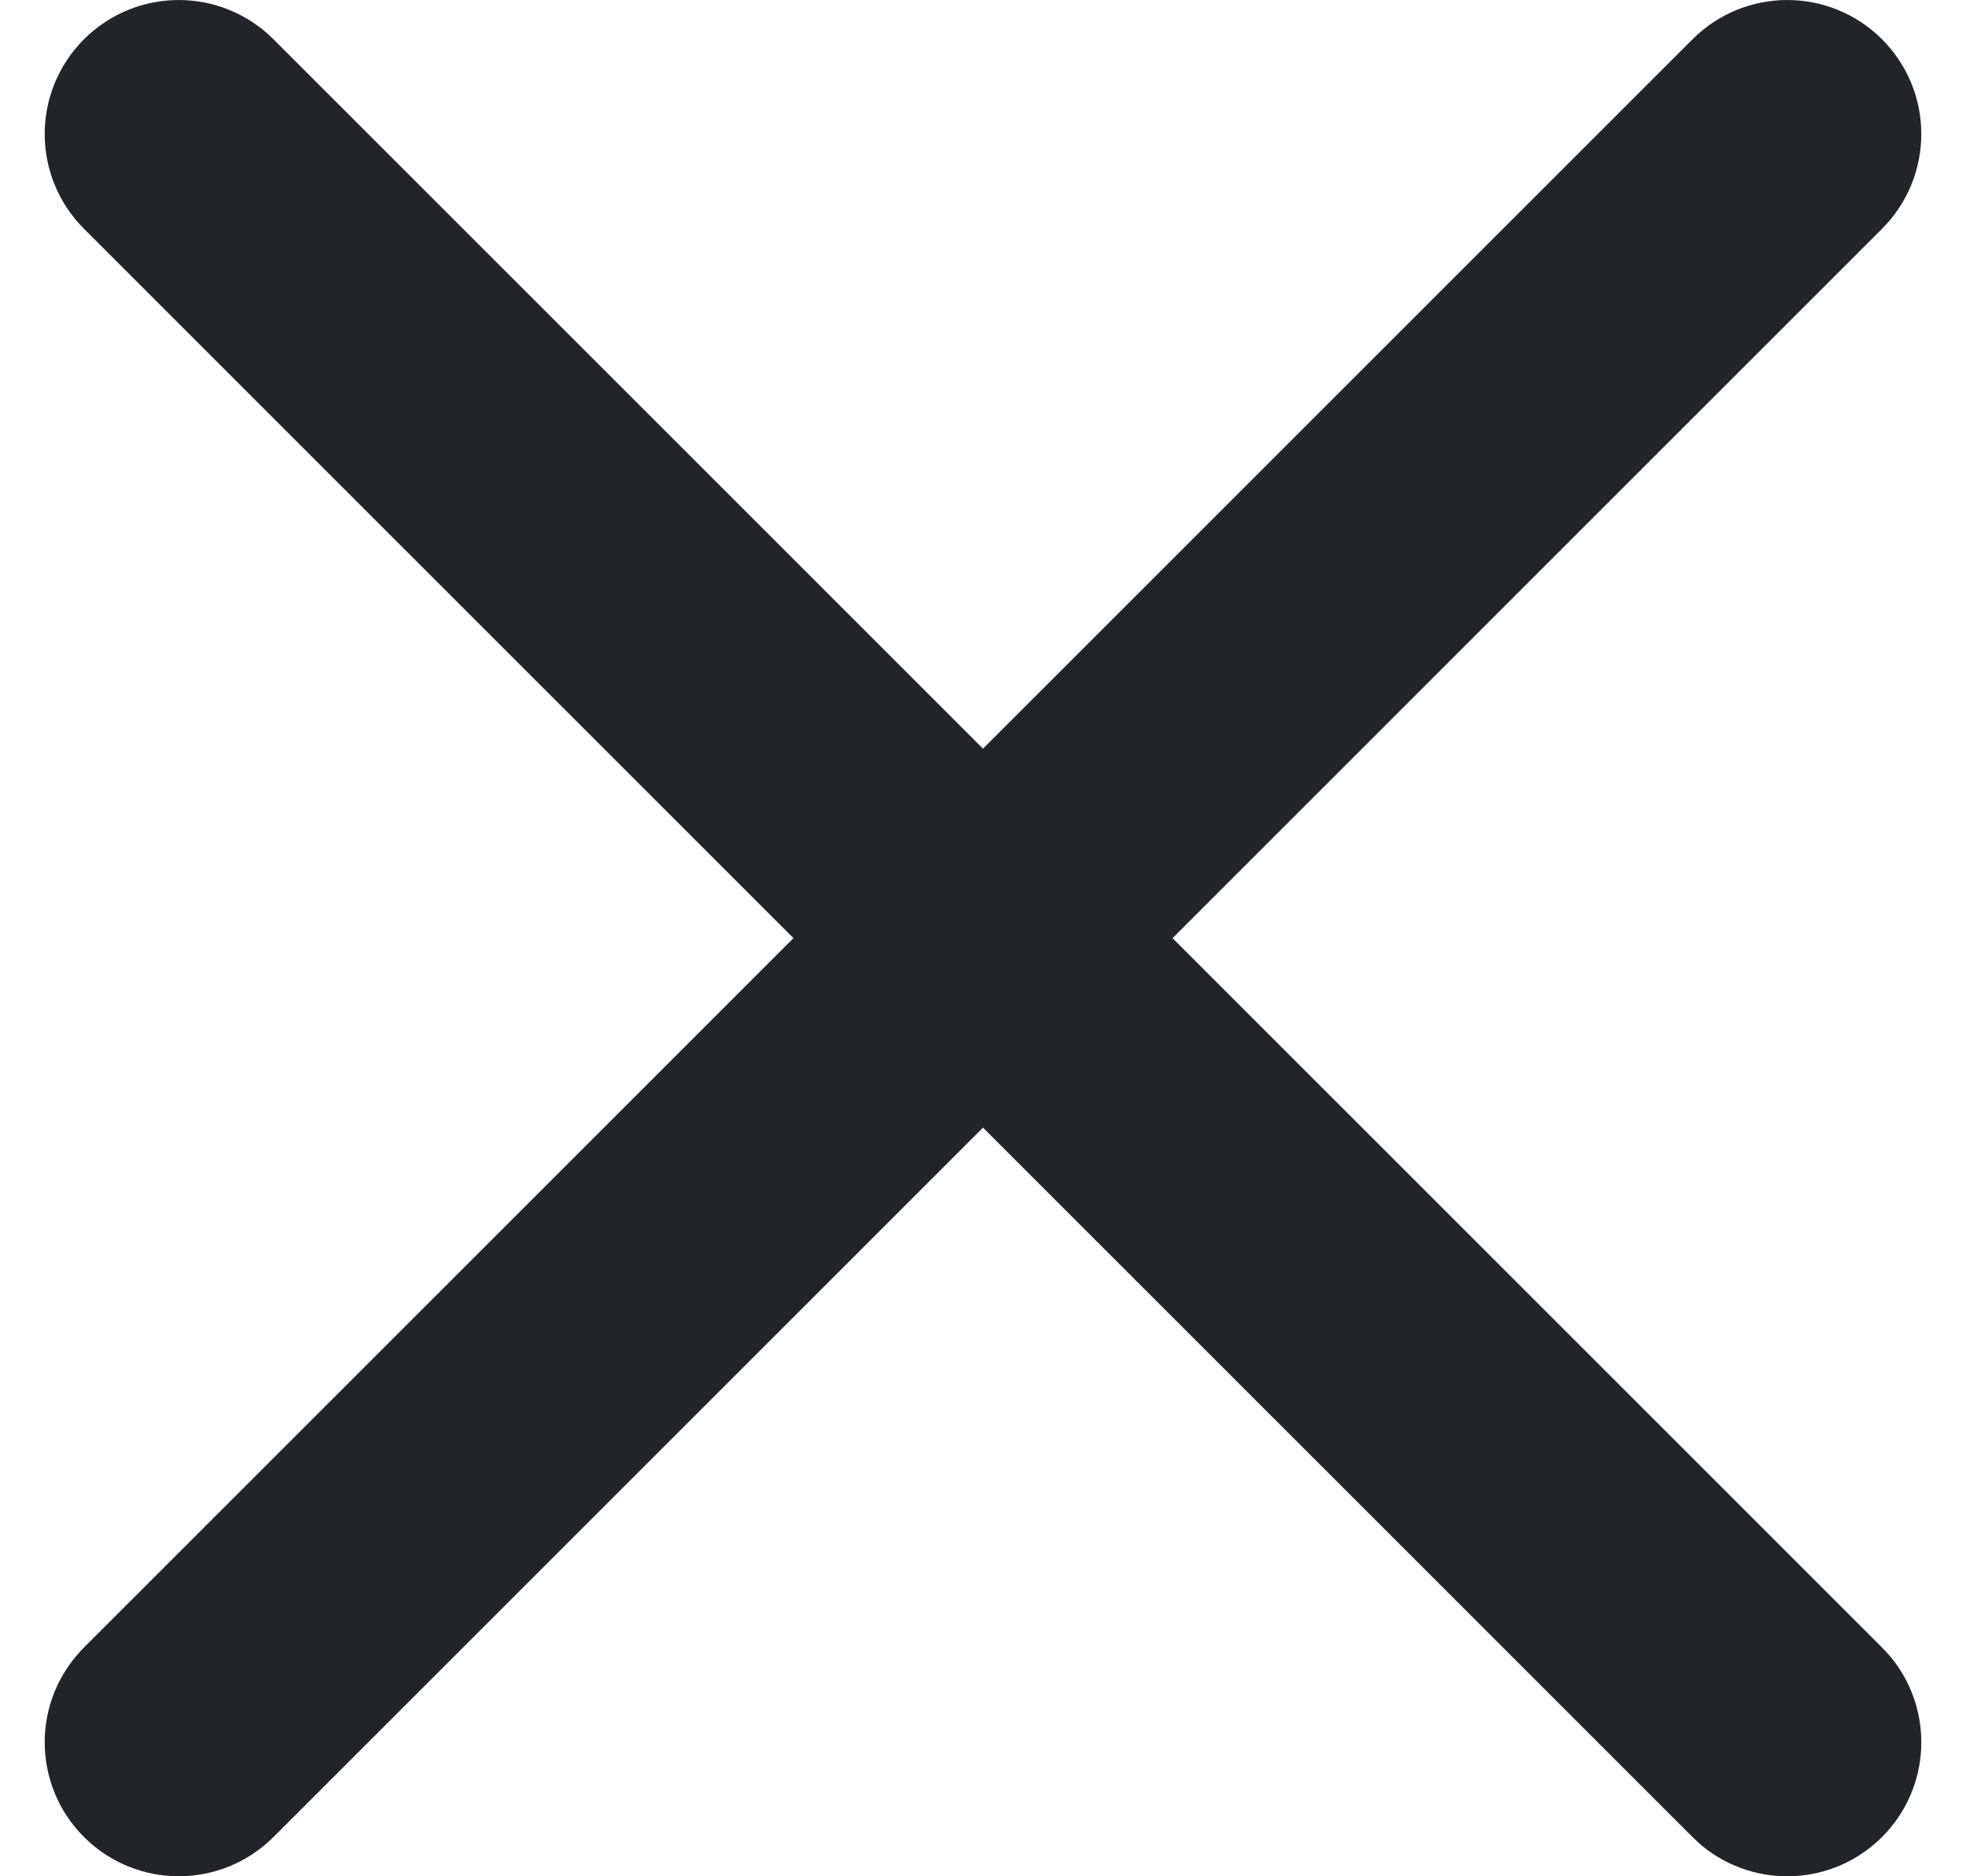 <svg width="22" height="21" viewBox="0 0 22 21" fill="none" xmlns="http://www.w3.org/2000/svg">
<path d="M1.47 0.97C1.763 0.677 2.237 0.677 2.53 0.97L20.53 18.97L20.582 19.026C20.822 19.321 20.805 19.756 20.53 20.03C20.256 20.305 19.821 20.322 19.526 20.082L19.47 20.03L1.47 2.03C1.177 1.737 1.177 1.263 1.47 0.97Z" stroke="#212428" stroke-width="1.5" stroke-linecap="round" stroke-linejoin="round"/>
<path d="M19.47 0.97C19.763 0.677 20.237 0.677 20.53 0.97C20.823 1.263 20.823 1.737 20.53 2.03L2.53 20.03C2.237 20.323 1.763 20.323 1.47 20.03C1.177 19.737 1.177 19.263 1.47 18.97L19.47 0.97Z" stroke="#212428" stroke-width="1.5" stroke-linecap="round" stroke-linejoin="round"/>
</svg>
